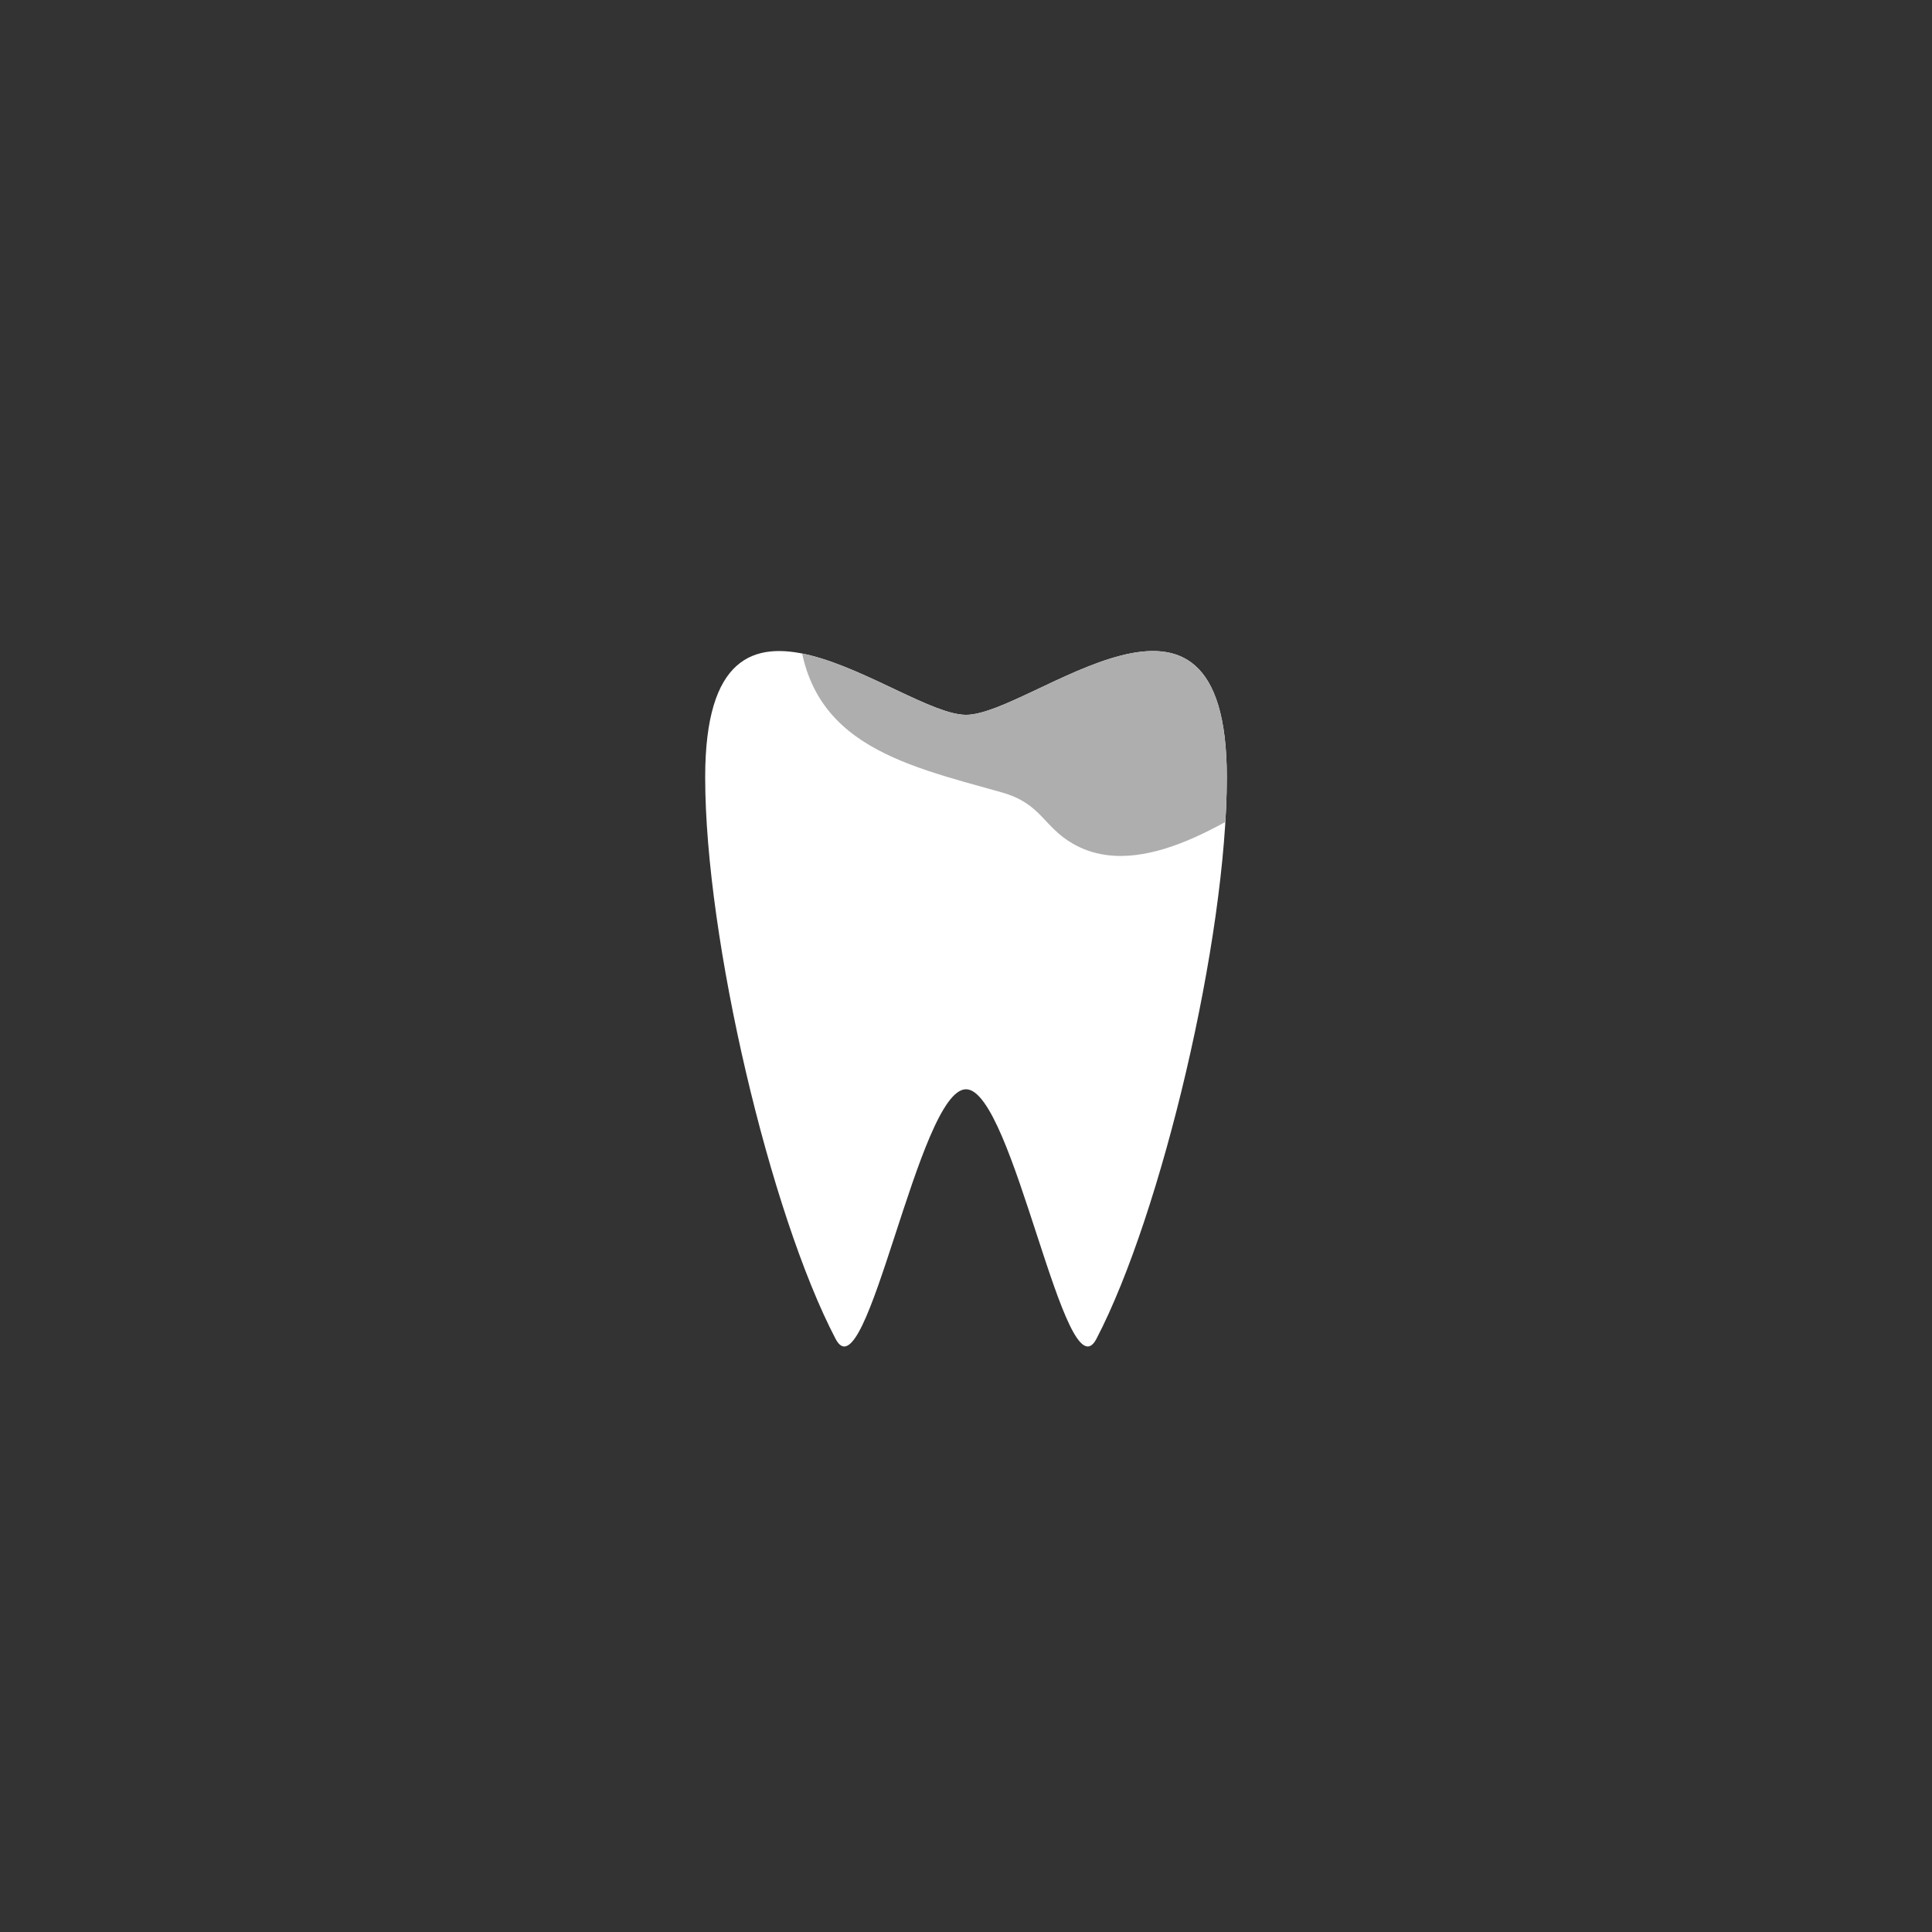 <?xml version="1.0" encoding="UTF-8"?>
<svg id="a" data-name="レイヤー 1" xmlns="http://www.w3.org/2000/svg" xmlns:xlink="http://www.w3.org/1999/xlink" viewBox="0 0 100 100">
  <rect x="0" y="0" width="100" height="100" fill="#333333" stroke="none"/>
  <defs>
    <style>
      .c {
        fill: none;
      }

      .d {
        fill: #fff;
      }

      .e {
        fill: #aeaeae;
      }

      .f {
        clip-path: url(#b);
      }
    </style>
    <clipPath id="b">
      <path class="d" d="M63.5,40.23c0,8.37-3.38,22.61-6.75,29.07-1.61,3.08-4.29-12.92-6.75-12.92s-5.14,16-6.75,12.92c-3.38-6.46-6.75-20.7-6.75-29.07,0-12.49,10.12-3.23,13.5-3.23s13.5-9.26,13.5,3.23Z"/>
    </clipPath>
  </defs>
  <rect class="c" x="14.64" y="14.64" width="70.71" height="70.71" transform="translate(-20.71 50) rotate(-45)"/>
  <g>
    <path class="d" d="M63.5,40.23c0,8.37-3.38,22.61-6.75,29.07-1.61,3.08-4.29-12.92-6.75-12.92s-5.14,16-6.75,12.92c-3.38-6.46-6.75-20.7-6.75-29.07,0-12.49,10.12-3.23,13.5-3.23s13.5-9.26,13.5,3.23Z"/>
    <g class="f">
      <path class="e" d="M72.82,31.67c0,3.88-2.73,6.88-5.89,8.77-3.03,1.82-7.79,5.28-11.38,3.24-1.56-.89-1.64-2.08-3.68-2.66-5.25-1.48-10.56-2.57-10.56-9.35,0-6.21,7.05-11.25,15.75-11.25s15.75,5.04,15.75,11.25Z"/>
    </g>
  </g>
</svg>